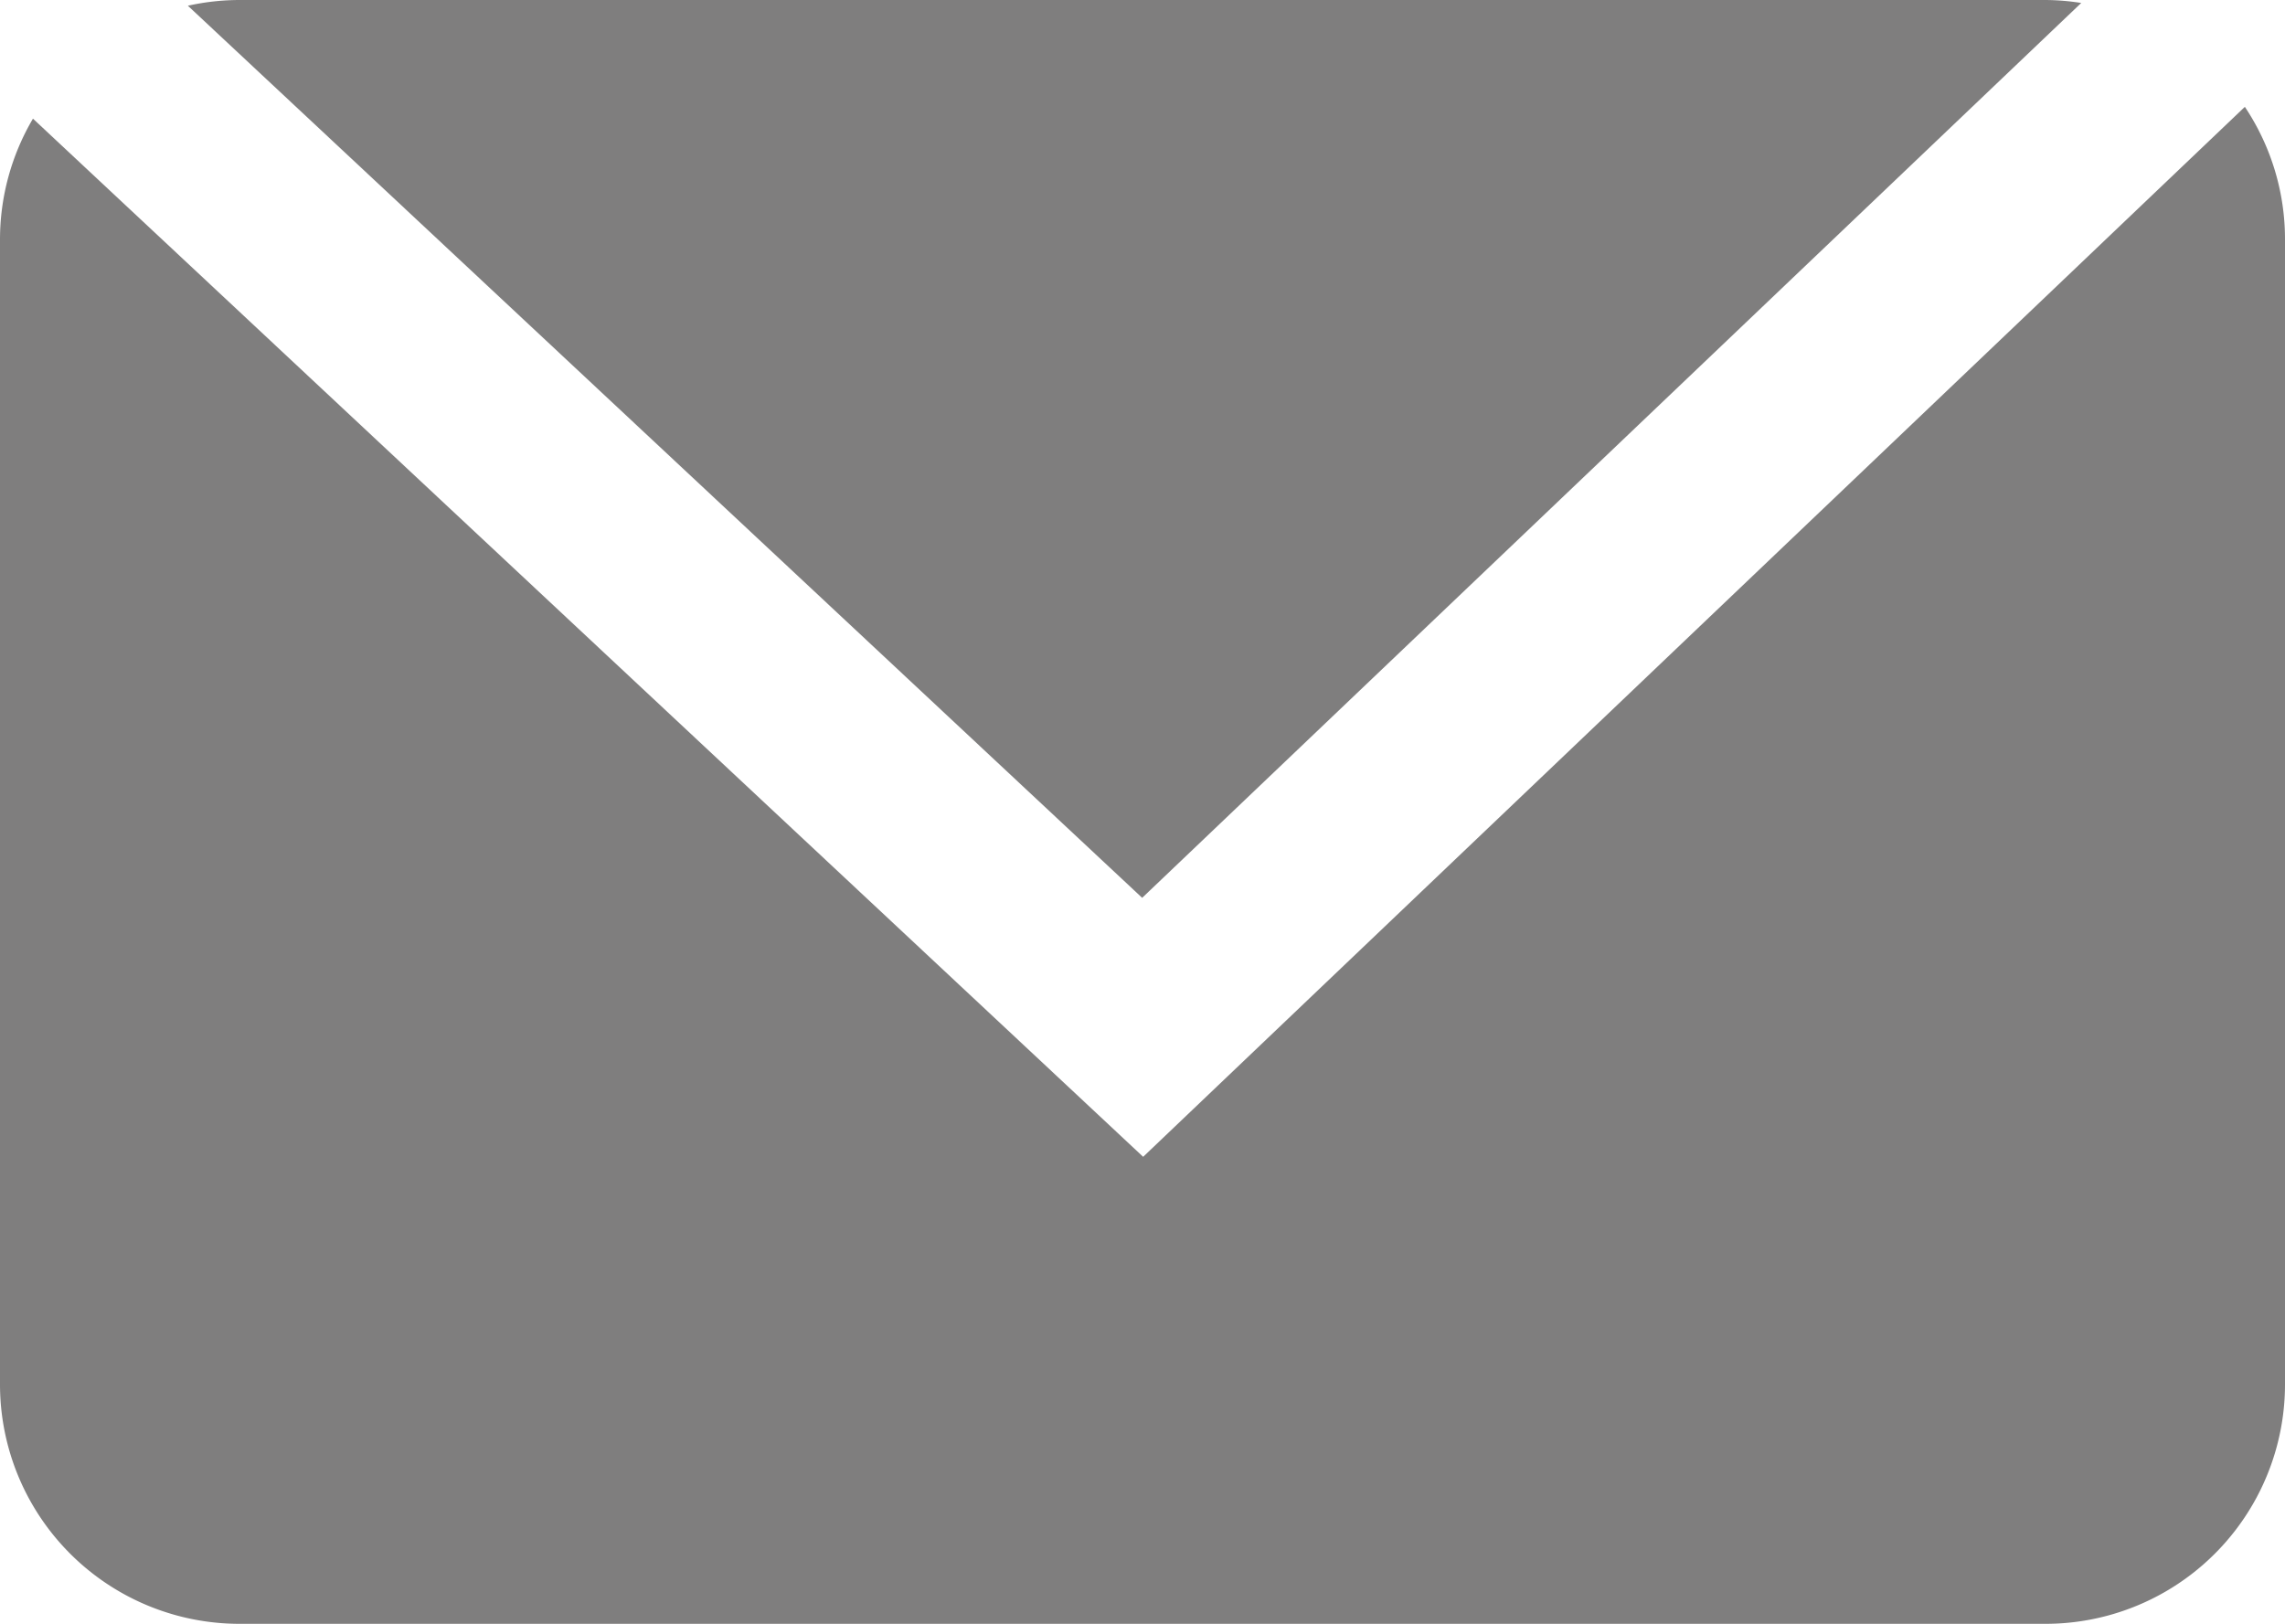 <svg xmlns="http://www.w3.org/2000/svg" width="34.662" height="24.635" viewBox="0 0 34.662 24.635">
  <g id="组_317" data-name="组 317" transform="translate(-4517.785 -688.191)">
    <g id="组_316" data-name="组 316">
      <path id="路径_3441" data-name="路径 3441" d="M4535.111,701.812l14.245-13.576a3.6,3.6,0,0,0-.543-.045H4521.42a3.627,3.627,0,0,0-.785.087Z" fill="#7f7e7e"/>
      <path id="路径_3442" data-name="路径 3442" d="M4535.126,705.741l-16.841-15.75a3.613,3.613,0,0,0-.5,1.834v17.367a3.633,3.633,0,0,0,3.635,3.634h27.393a3.633,3.633,0,0,0,3.634-3.634V691.825a3.615,3.615,0,0,0-.609-2.013Z" fill="#7f7e7e"/>
    </g>
  </g>
</svg>
